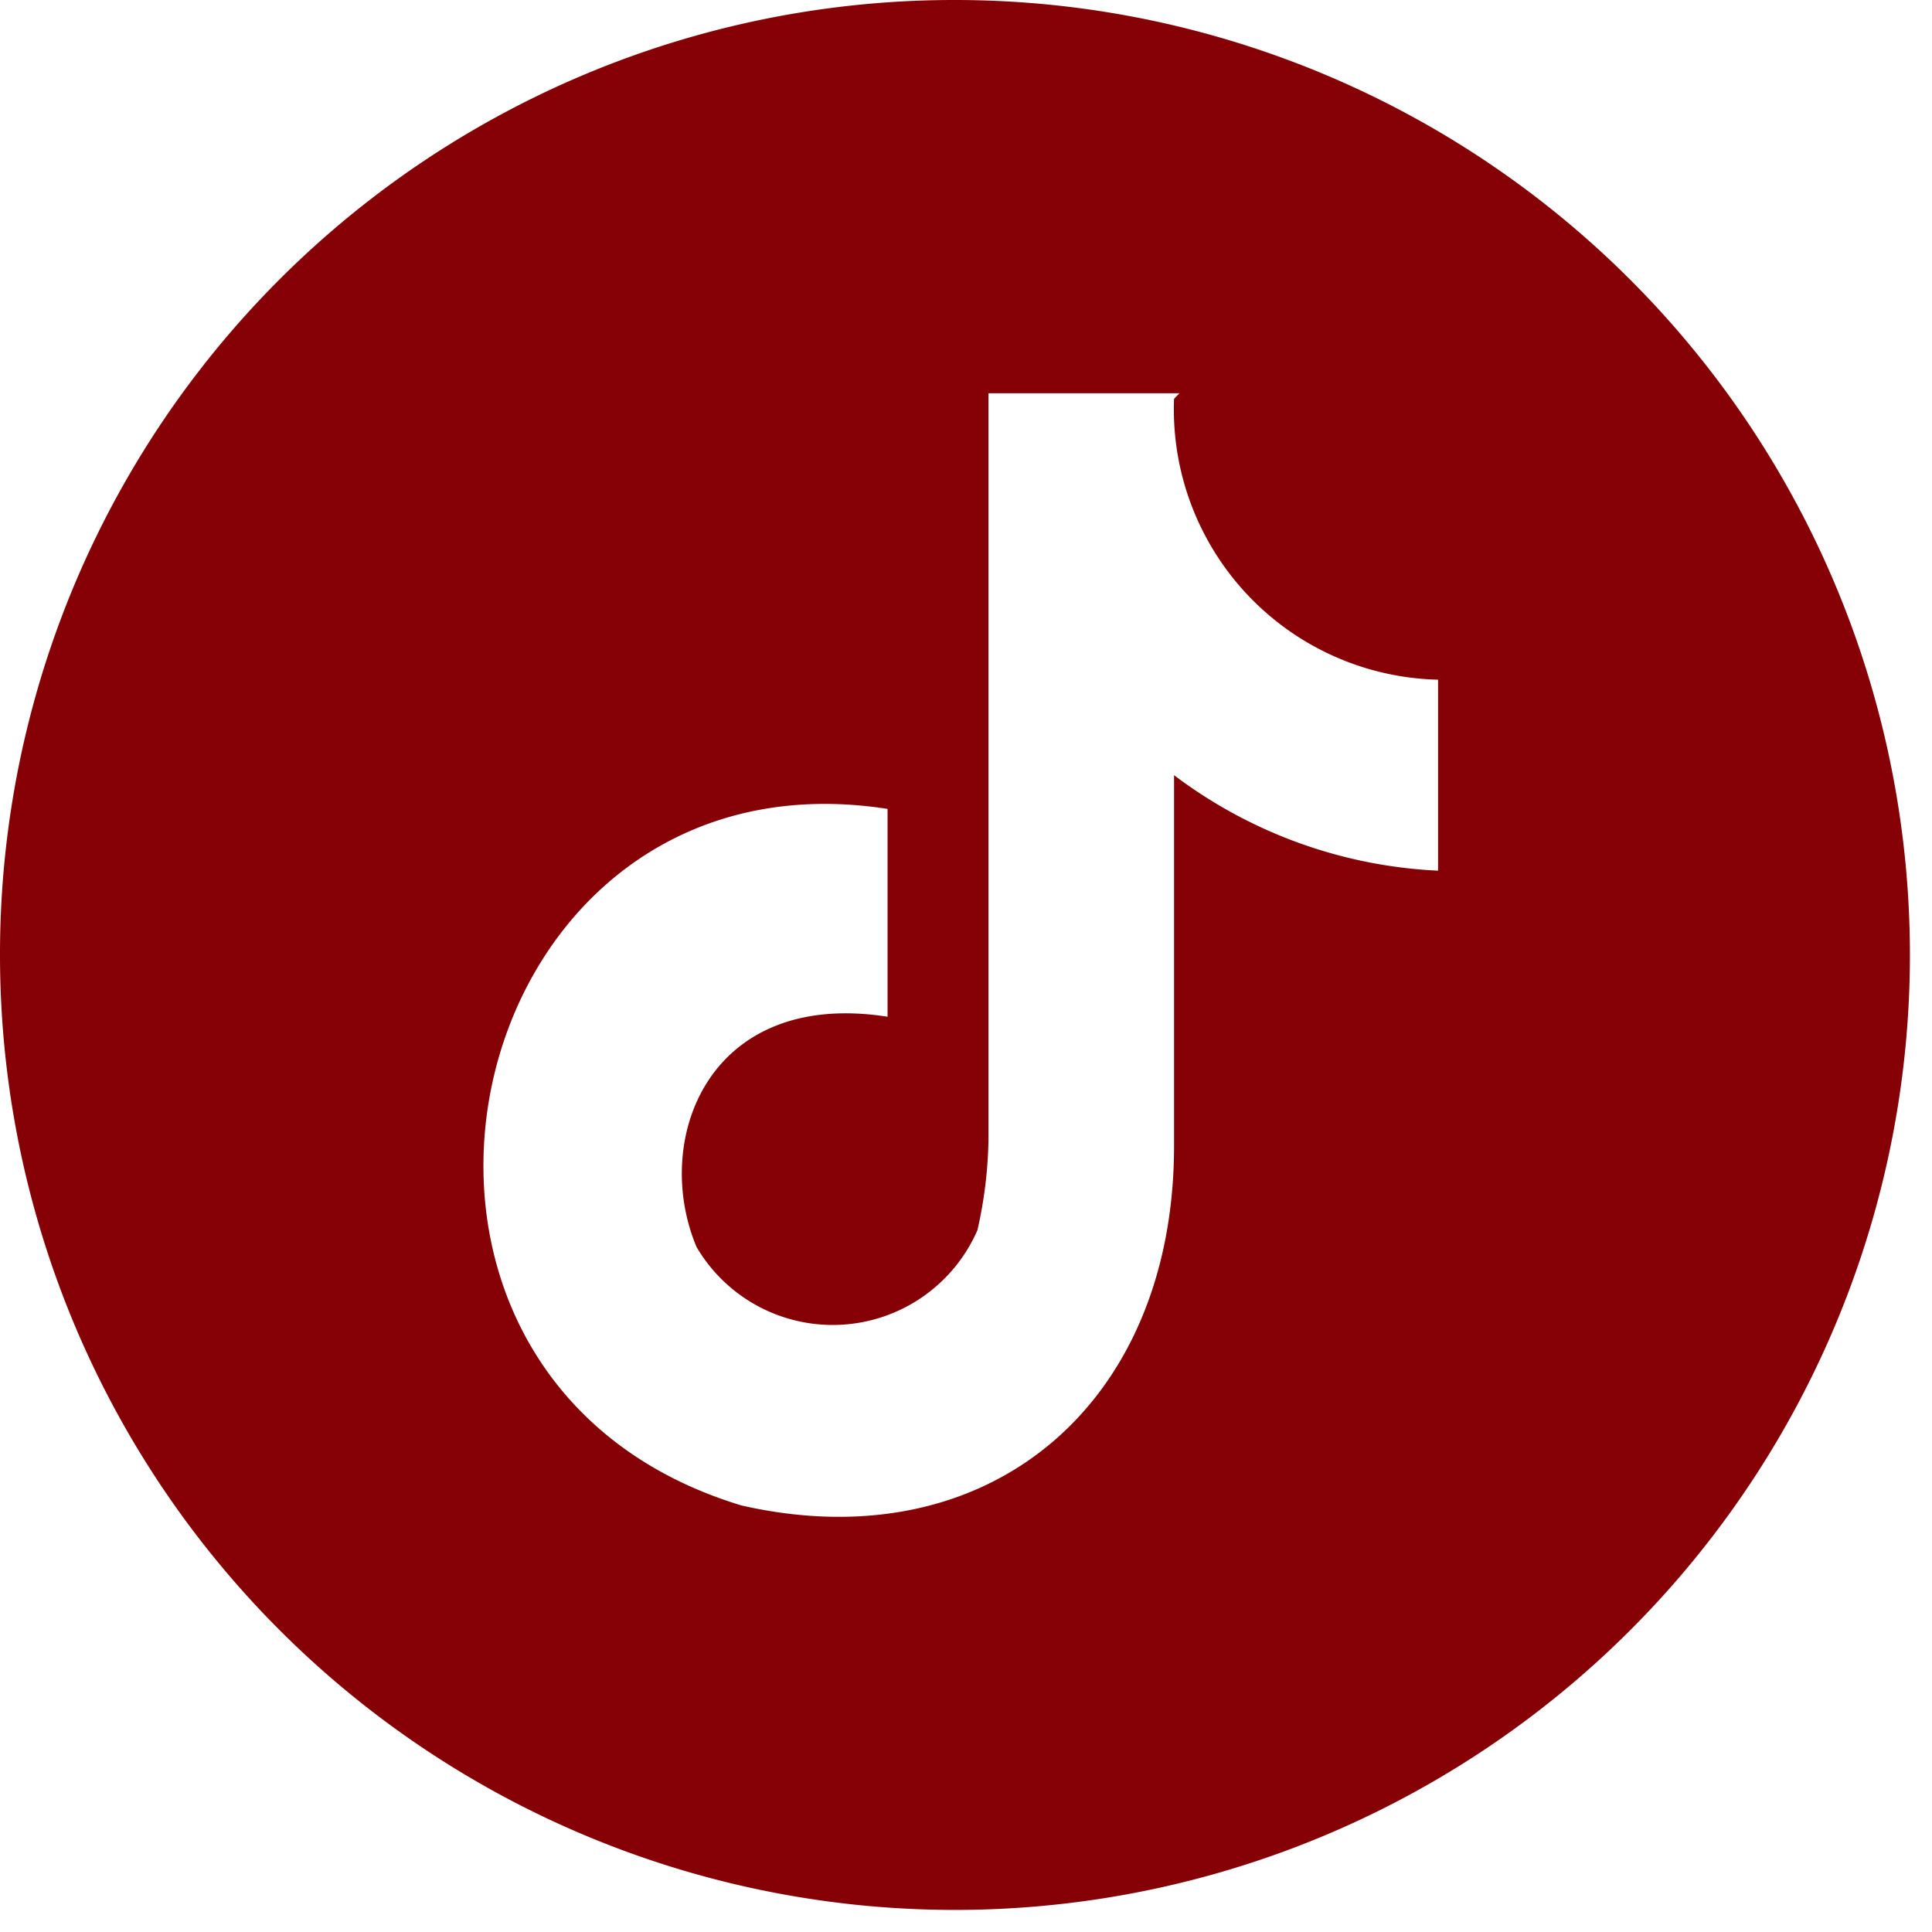 <svg xmlns="http://www.w3.org/2000/svg" xmlns:xlink="http://www.w3.org/1999/xlink" width="35" height="35" viewBox="0 0 35 35">
  <defs>
    <clipPath id="clip-path">
      <rect id="Rectangle_4513" data-name="Rectangle 4513" width="35" height="35" transform="translate(3735 3304)" fill="#fff"/>
    </clipPath>
  </defs>
  <g id="Mask_Group_7" data-name="Mask Group 7" transform="translate(-3735 -3304)" clip-path="url(#clip-path)">
    <g id="Layer_1" transform="translate(3734.6 3303.7)">
      <path id="Path_5881" data-name="Path 5881" d="M17.7.3A17.3,17.3,0,1,1,.4,17.6,17.286,17.286,0,0,1,17.7.3Zm3.969,7.225a4.9,4.9,0,0,0,4.783,5.088v3.46a8.594,8.594,0,0,1-4.783-1.73V21.06c0,4.681-3.358,7.531-7.836,6.513-7.734-2.341-5.19-13.84,2.646-12.619v3.765c-3.256-.509-4.274,2.239-3.46,4.172a2.86,2.86,0,0,0,5.088-.305,7.909,7.909,0,0,0,.2-1.628V7.424h3.46Z" transform="translate(0)" fill="#850105" fill-rule="evenodd"/>
    </g>
  </g>
</svg>
